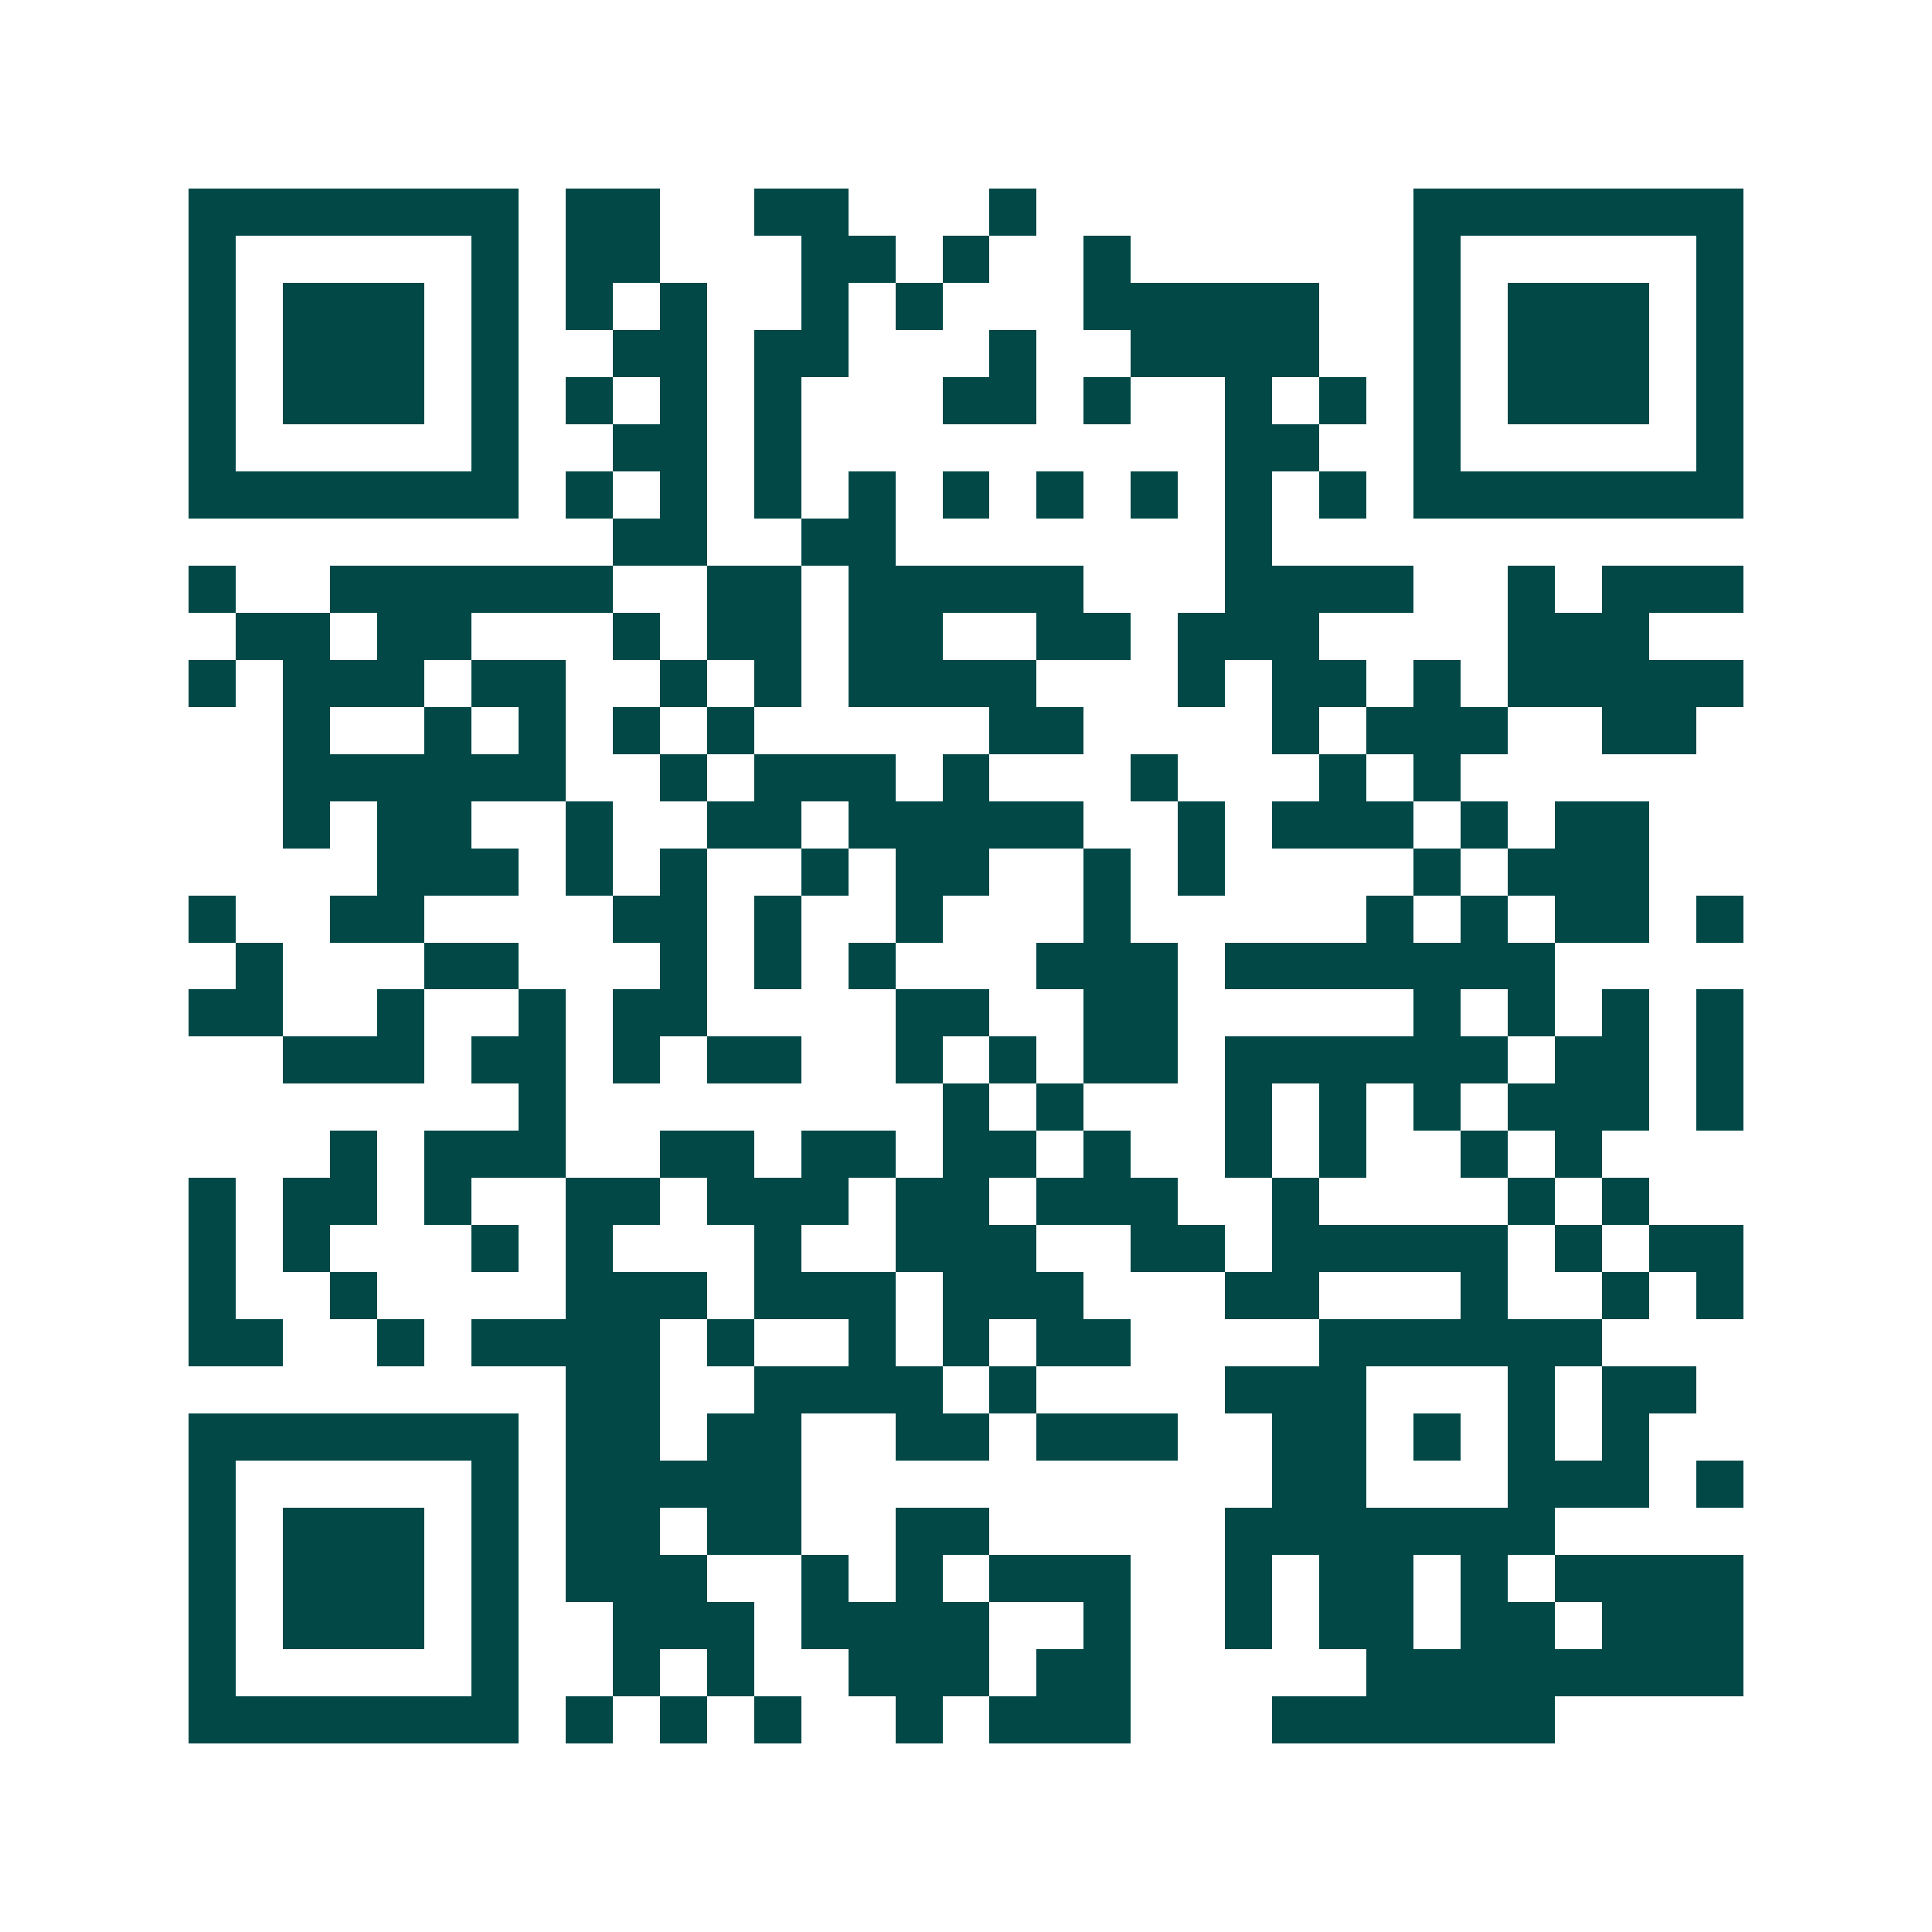 <svg xmlns="http://www.w3.org/2000/svg" width="200" height="200" viewBox="0 0 41 41" shape-rendering="crispEdges"><path fill="#ffffff" d="M0 0h41v41H0z"/><path stroke="#014847" d="M4 4.5h7m1 0h2m2 0h2m3 0h1m8 0h7M4 5.5h1m5 0h1m1 0h2m3 0h2m1 0h1m2 0h1m6 0h1m5 0h1M4 6.5h1m1 0h3m1 0h1m1 0h1m1 0h1m2 0h1m1 0h1m3 0h5m2 0h1m1 0h3m1 0h1M4 7.5h1m1 0h3m1 0h1m2 0h2m1 0h2m3 0h1m2 0h4m2 0h1m1 0h3m1 0h1M4 8.5h1m1 0h3m1 0h1m1 0h1m1 0h1m1 0h1m3 0h2m1 0h1m2 0h1m1 0h1m1 0h1m1 0h3m1 0h1M4 9.5h1m5 0h1m2 0h2m1 0h1m9 0h2m2 0h1m5 0h1M4 10.5h7m1 0h1m1 0h1m1 0h1m1 0h1m1 0h1m1 0h1m1 0h1m1 0h1m1 0h1m1 0h7M13 11.5h2m2 0h2m7 0h1M4 12.5h1m2 0h6m2 0h2m1 0h5m3 0h4m2 0h1m1 0h3M5 13.5h2m1 0h2m3 0h1m1 0h2m1 0h2m2 0h2m1 0h3m4 0h3M4 14.5h1m1 0h3m1 0h2m2 0h1m1 0h1m1 0h4m3 0h1m1 0h2m1 0h1m1 0h5M6 15.5h1m2 0h1m1 0h1m1 0h1m1 0h1m5 0h2m4 0h1m1 0h3m2 0h2M6 16.5h6m2 0h1m1 0h3m1 0h1m3 0h1m3 0h1m1 0h1M6 17.5h1m1 0h2m2 0h1m2 0h2m1 0h5m2 0h1m1 0h3m1 0h1m1 0h2M8 18.5h3m1 0h1m1 0h1m2 0h1m1 0h2m2 0h1m1 0h1m4 0h1m1 0h3M4 19.5h1m2 0h2m4 0h2m1 0h1m2 0h1m3 0h1m5 0h1m1 0h1m1 0h2m1 0h1M5 20.5h1m3 0h2m3 0h1m1 0h1m1 0h1m3 0h3m1 0h7M4 21.5h2m2 0h1m2 0h1m1 0h2m4 0h2m2 0h2m5 0h1m1 0h1m1 0h1m1 0h1M6 22.5h3m1 0h2m1 0h1m1 0h2m2 0h1m1 0h1m1 0h2m1 0h6m1 0h2m1 0h1M11 23.5h1m8 0h1m1 0h1m3 0h1m1 0h1m1 0h1m1 0h3m1 0h1M7 24.5h1m1 0h3m2 0h2m1 0h2m1 0h2m1 0h1m2 0h1m1 0h1m2 0h1m1 0h1M4 25.5h1m1 0h2m1 0h1m2 0h2m1 0h3m1 0h2m1 0h3m2 0h1m4 0h1m1 0h1M4 26.5h1m1 0h1m3 0h1m1 0h1m3 0h1m2 0h3m2 0h2m1 0h5m1 0h1m1 0h2M4 27.5h1m2 0h1m4 0h3m1 0h3m1 0h3m3 0h2m3 0h1m2 0h1m1 0h1M4 28.5h2m2 0h1m1 0h4m1 0h1m2 0h1m1 0h1m1 0h2m4 0h6M12 29.5h2m2 0h4m1 0h1m4 0h3m3 0h1m1 0h2M4 30.5h7m1 0h2m1 0h2m2 0h2m1 0h3m2 0h2m1 0h1m1 0h1m1 0h1M4 31.5h1m5 0h1m1 0h5m10 0h2m3 0h3m1 0h1M4 32.5h1m1 0h3m1 0h1m1 0h2m1 0h2m2 0h2m5 0h7M4 33.5h1m1 0h3m1 0h1m1 0h3m2 0h1m1 0h1m1 0h3m2 0h1m1 0h2m1 0h1m1 0h4M4 34.5h1m1 0h3m1 0h1m2 0h3m1 0h4m2 0h1m2 0h1m1 0h2m1 0h2m1 0h3M4 35.5h1m5 0h1m2 0h1m1 0h1m2 0h3m1 0h2m5 0h8M4 36.5h7m1 0h1m1 0h1m1 0h1m2 0h1m1 0h3m3 0h6"/></svg>
